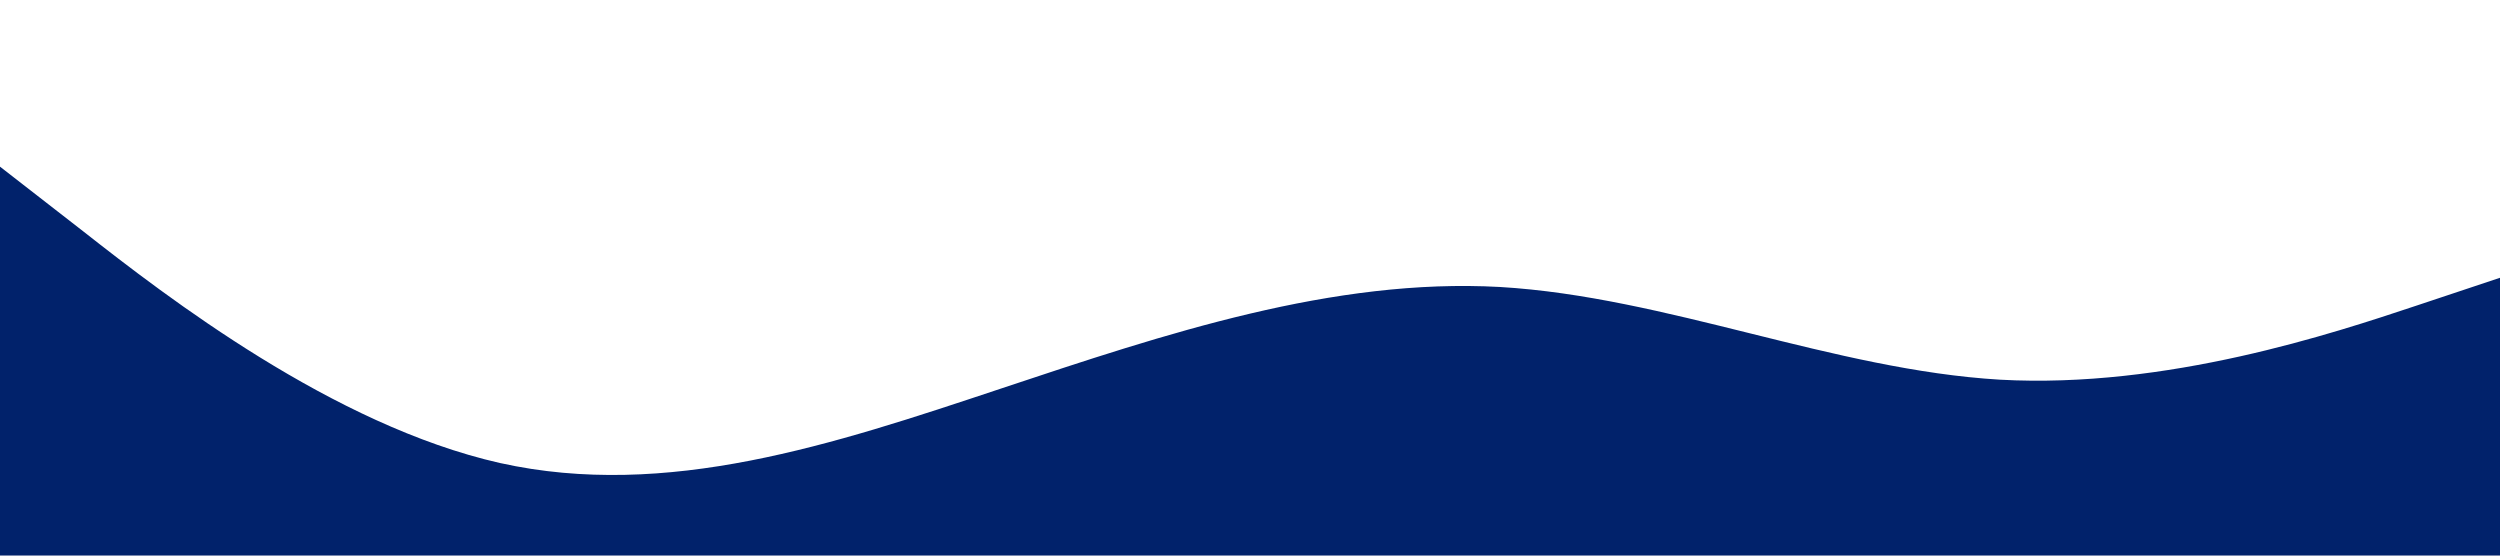 <?xml version="1.0" standalone="no"?><svg xmlns="http://www.w3.org/2000/svg" viewBox="0 0 1440 320"><path fill="#01226B" fill-opacity="1" d="M0,96L48,133.3C96,171,192,245,288,266.7C384,288,480,256,576,224C672,192,768,160,864,165.3C960,171,1056,213,1152,218.7C1248,224,1344,192,1392,176L1440,160L1440,320L1392,320C1344,320,1248,320,1152,320C1056,320,960,320,864,320C768,320,672,320,576,320C480,320,384,320,288,320C192,320,96,320,48,320L0,320Z"></path></svg>